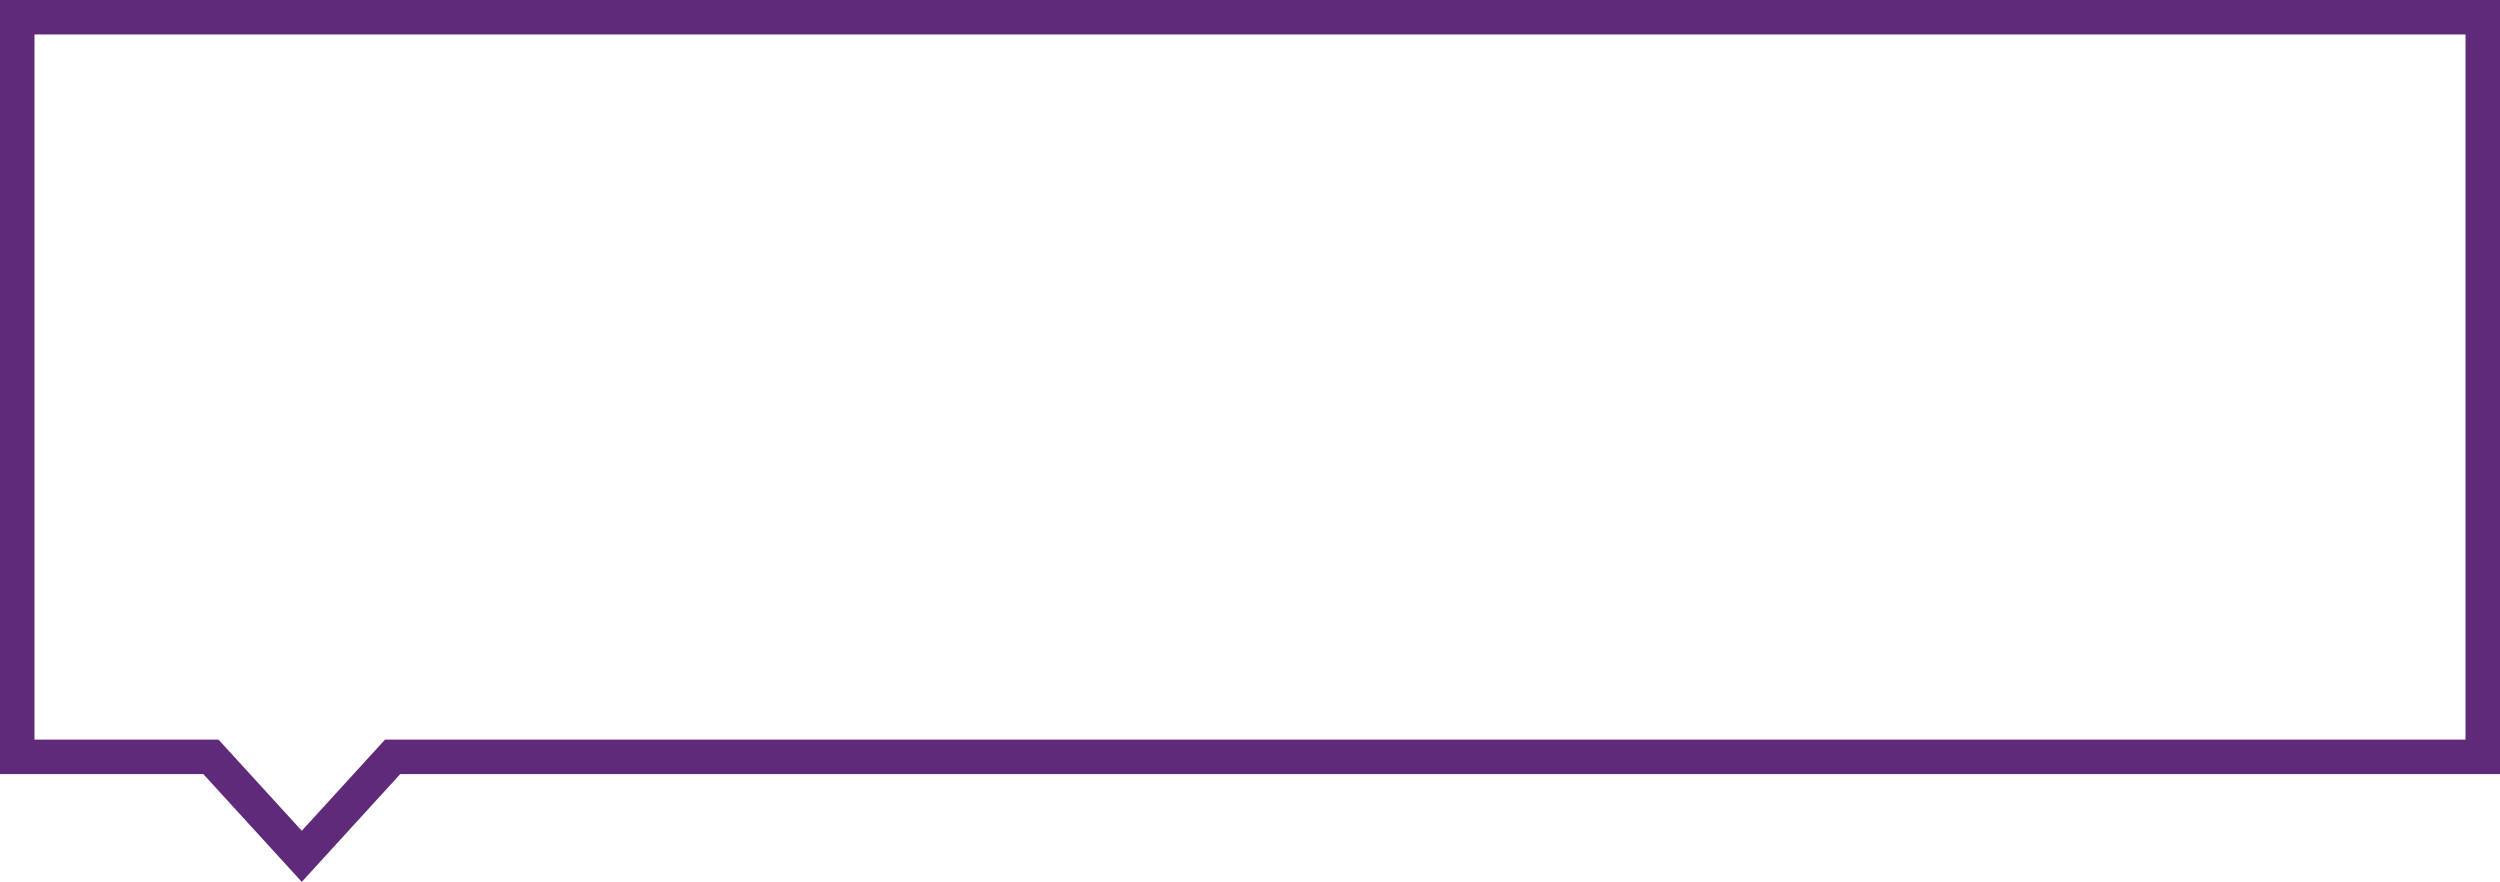 <?xml version="1.0" encoding="UTF-8"?> <svg xmlns="http://www.w3.org/2000/svg" width="4640" height="1637" viewBox="0 0 4640 1637" fill="none"> <path fill-rule="evenodd" clip-rule="evenodd" d="M405.515 1372.66L560.098 1541.88L714.682 1372.66H4576V64H64V1372.66H405.515ZM560.098 1636.77L377.296 1436.66H0V0H4640V1436.66H742.901L560.098 1636.77Z" fill="#602A7A"></path> </svg> 